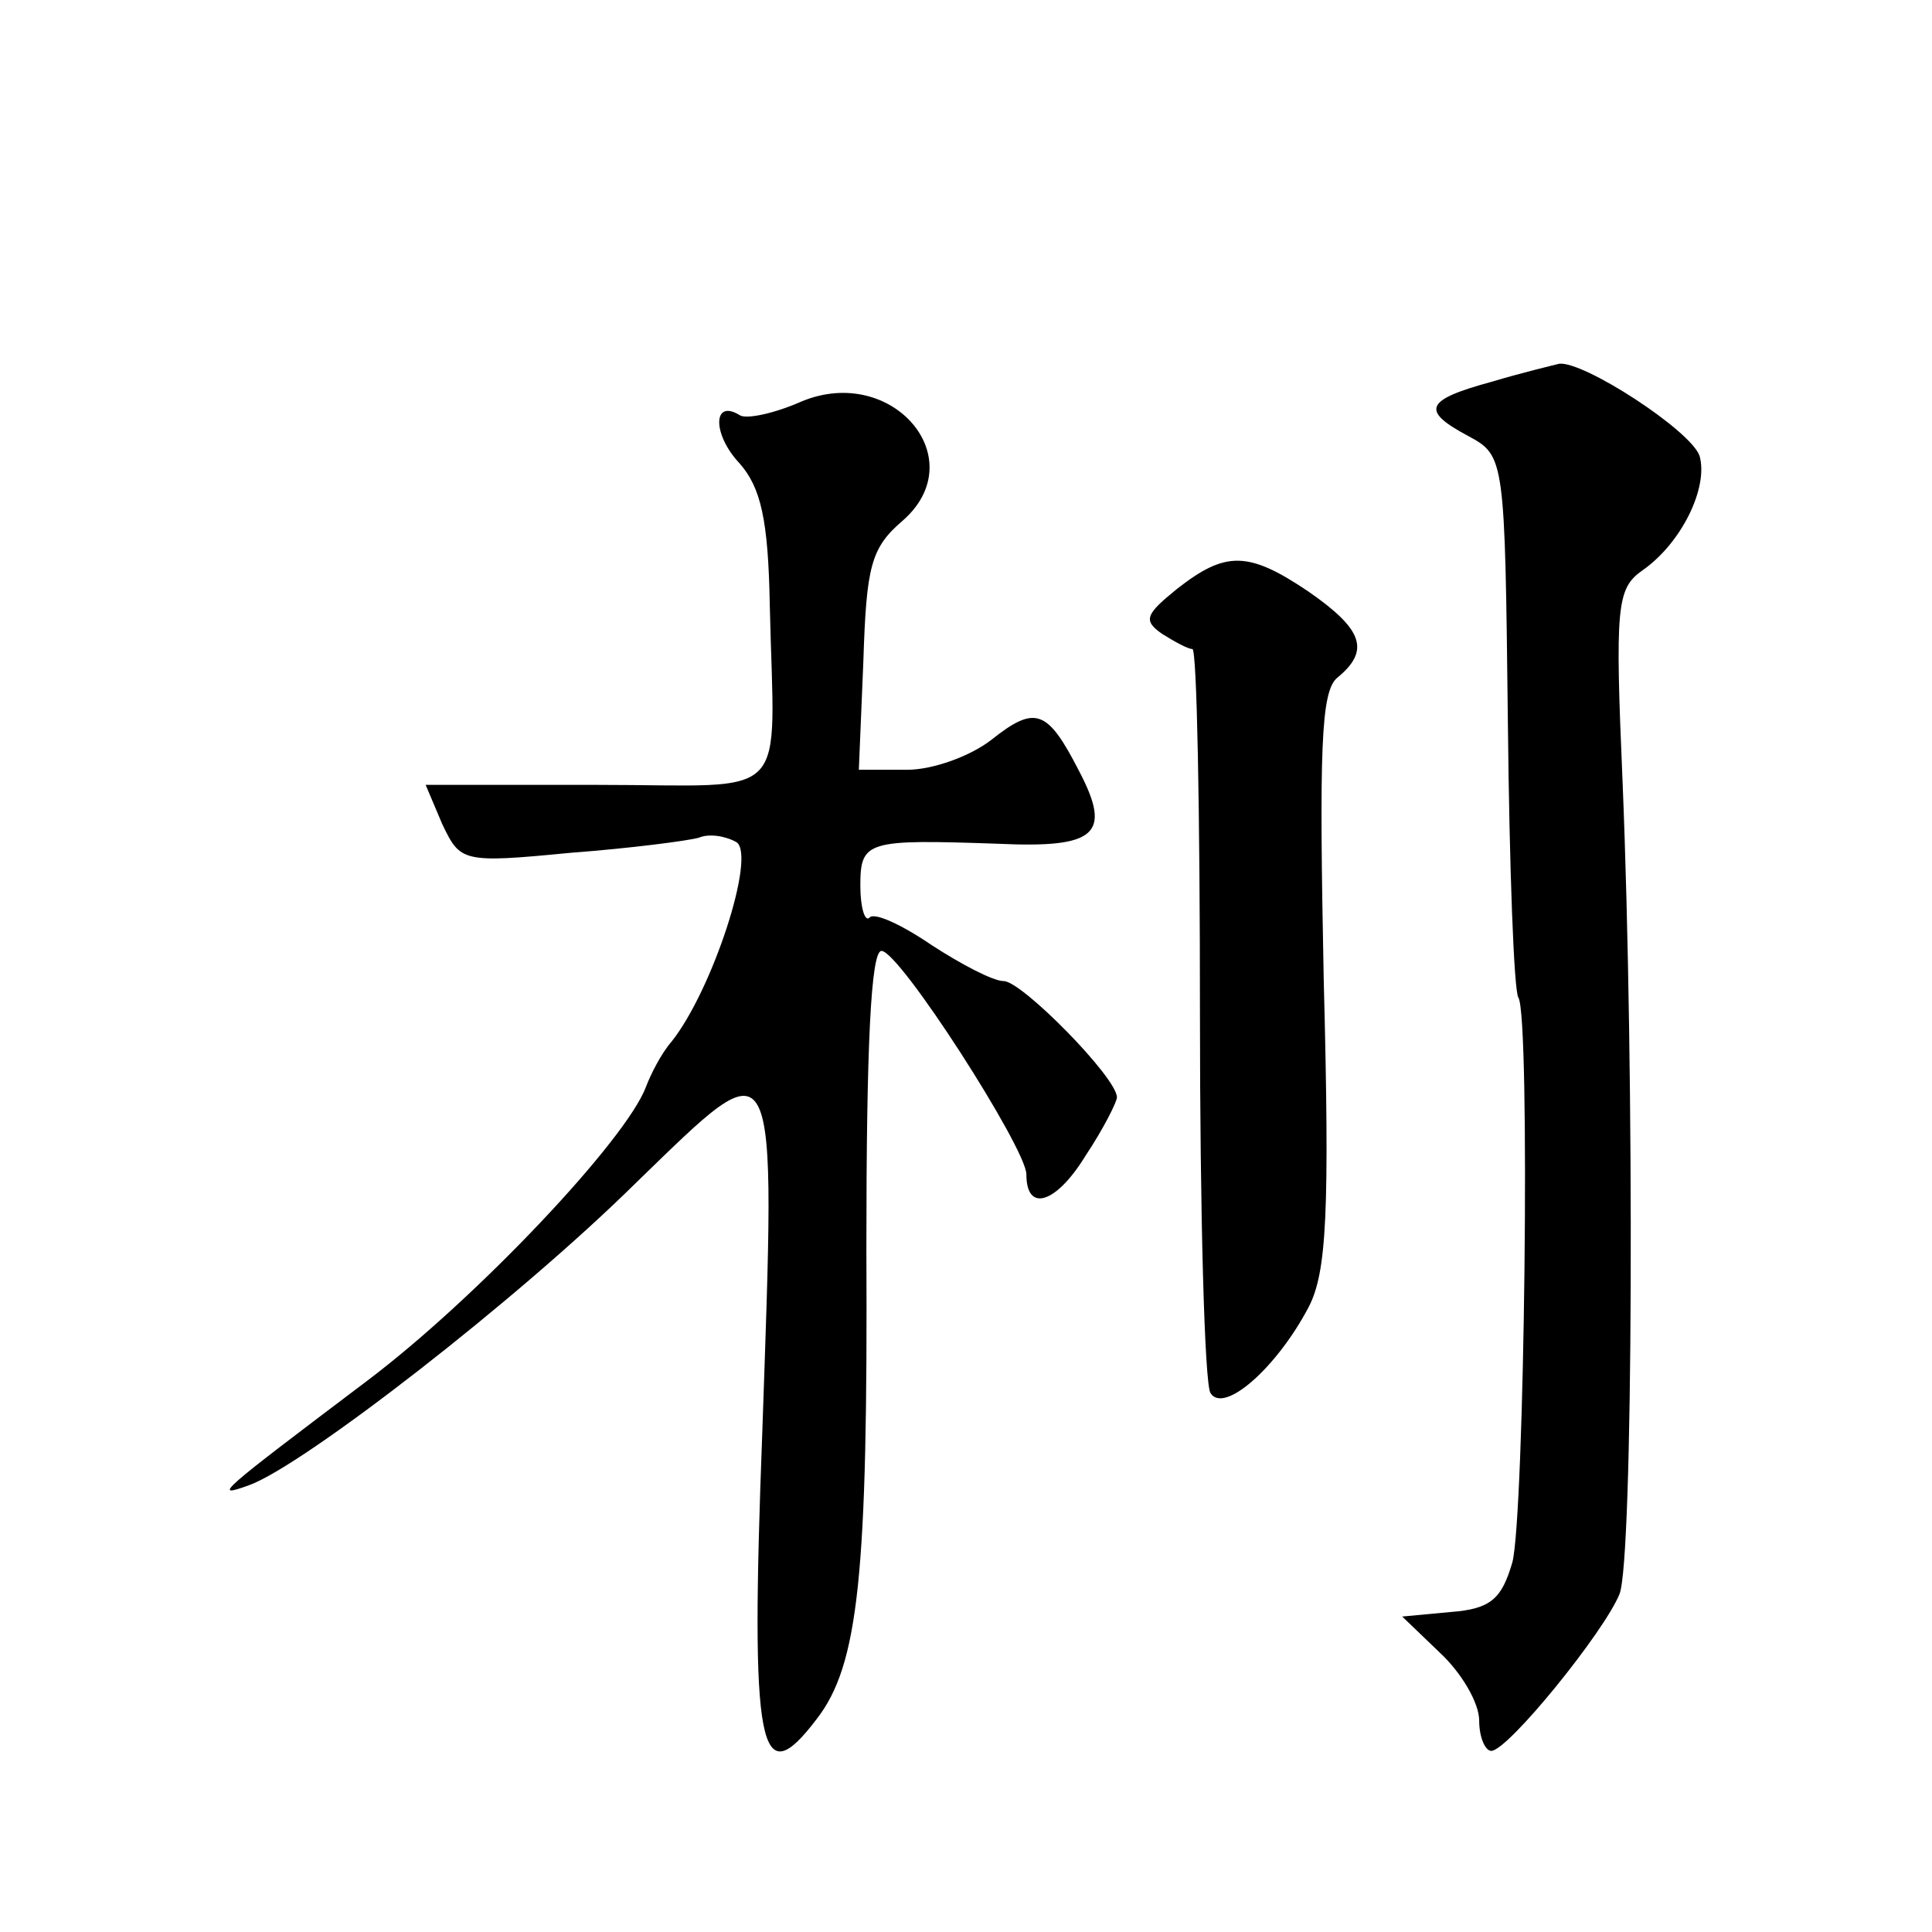 <?xml version="1.0" standalone="no"?>
<!DOCTYPE svg PUBLIC "-//W3C//DTD SVG 20010904//EN"
 "http://www.w3.org/TR/2001/REC-SVG-20010904/DTD/svg10.dtd">
<svg version="1.0" xmlns="http://www.w3.org/2000/svg"
 width="128pt" height="128pt" viewBox="0 0 128 128"
 preserveAspectRatio="xMidYMid meet">
<g transform="translate(0,128) scale(0.1,-0.1)"
fill="#0" stroke="none">
<path d="M988 1027 c-44 -12 -47 -19 -15 -36 24 -13 24 -15 26 -189 1 -97 4 -179
7 -183 8 -13 4 -343 -4 -374 -7 -24 -14 -31 -41 -33 l-32 -3 25 -24 c14 -13 26
-33 26 -45 0 -11 4 -20 8 -20 11 0 75 79 85 104 9 23 10 343 2 538 -5 116 -4 128
13 140 26 18 44 55 38 76 -6 17 -77 63 -93 61 -4 -1 -25 -6 -45 -12z M531 1014
c-18 -8 -37 -12 -41 -9 -18 11 -18 -13 0 -32 14 -16 19 -37 20 -94 3 -133 16 -119
-114 -119 l-114 0 11 -26 c12 -25 13 -26 85 -19 40 3 78 8 85 10 7 3 18 1 25 -3
13 -9 -16 -98 -43 -132 -7 -8 -14 -22 -17 -30 -13 -35 -112 -140 -185 -195 -98
-74 -103 -78 -78 -69 36 13 178 123 256 200 96 93 93 98 84 -166 -8 -211 -2 -239
36 -189 28 36 34 96 33 312 0 134 3 197 10 197 12 0 96 -131 96 -148 0 -26 20 -19
39 12 12 18 21 36 21 39 0 13 -63 77 -75 77 -7 0 -28 11 -48 24 -19 13 -38 22 -41
18 -3 -3 -6 7 -6 21 0 30 4 31 91 28 65 -3 76 6 54 48 -21 41 -29 44 -58 21 -14
-11 -39 -20 -56 -20 l-32 0 3 72 c2 63 5 75 26 93 47 41 -7 104 -67 79z M780 890
c-21 -17 -23 -21 -10 -30 8 -5 17 -10 20 -10 3 0 5 -108 5 -241 0 -132 3 -246 7
-252 9 -14 44 17 65 57 12 23 14 63 10 217 -3 152 -2 191 9 200 22 18 17 32 -19
57 -40 27 -55 27 -87 2z"/>
</g>
</svg>
